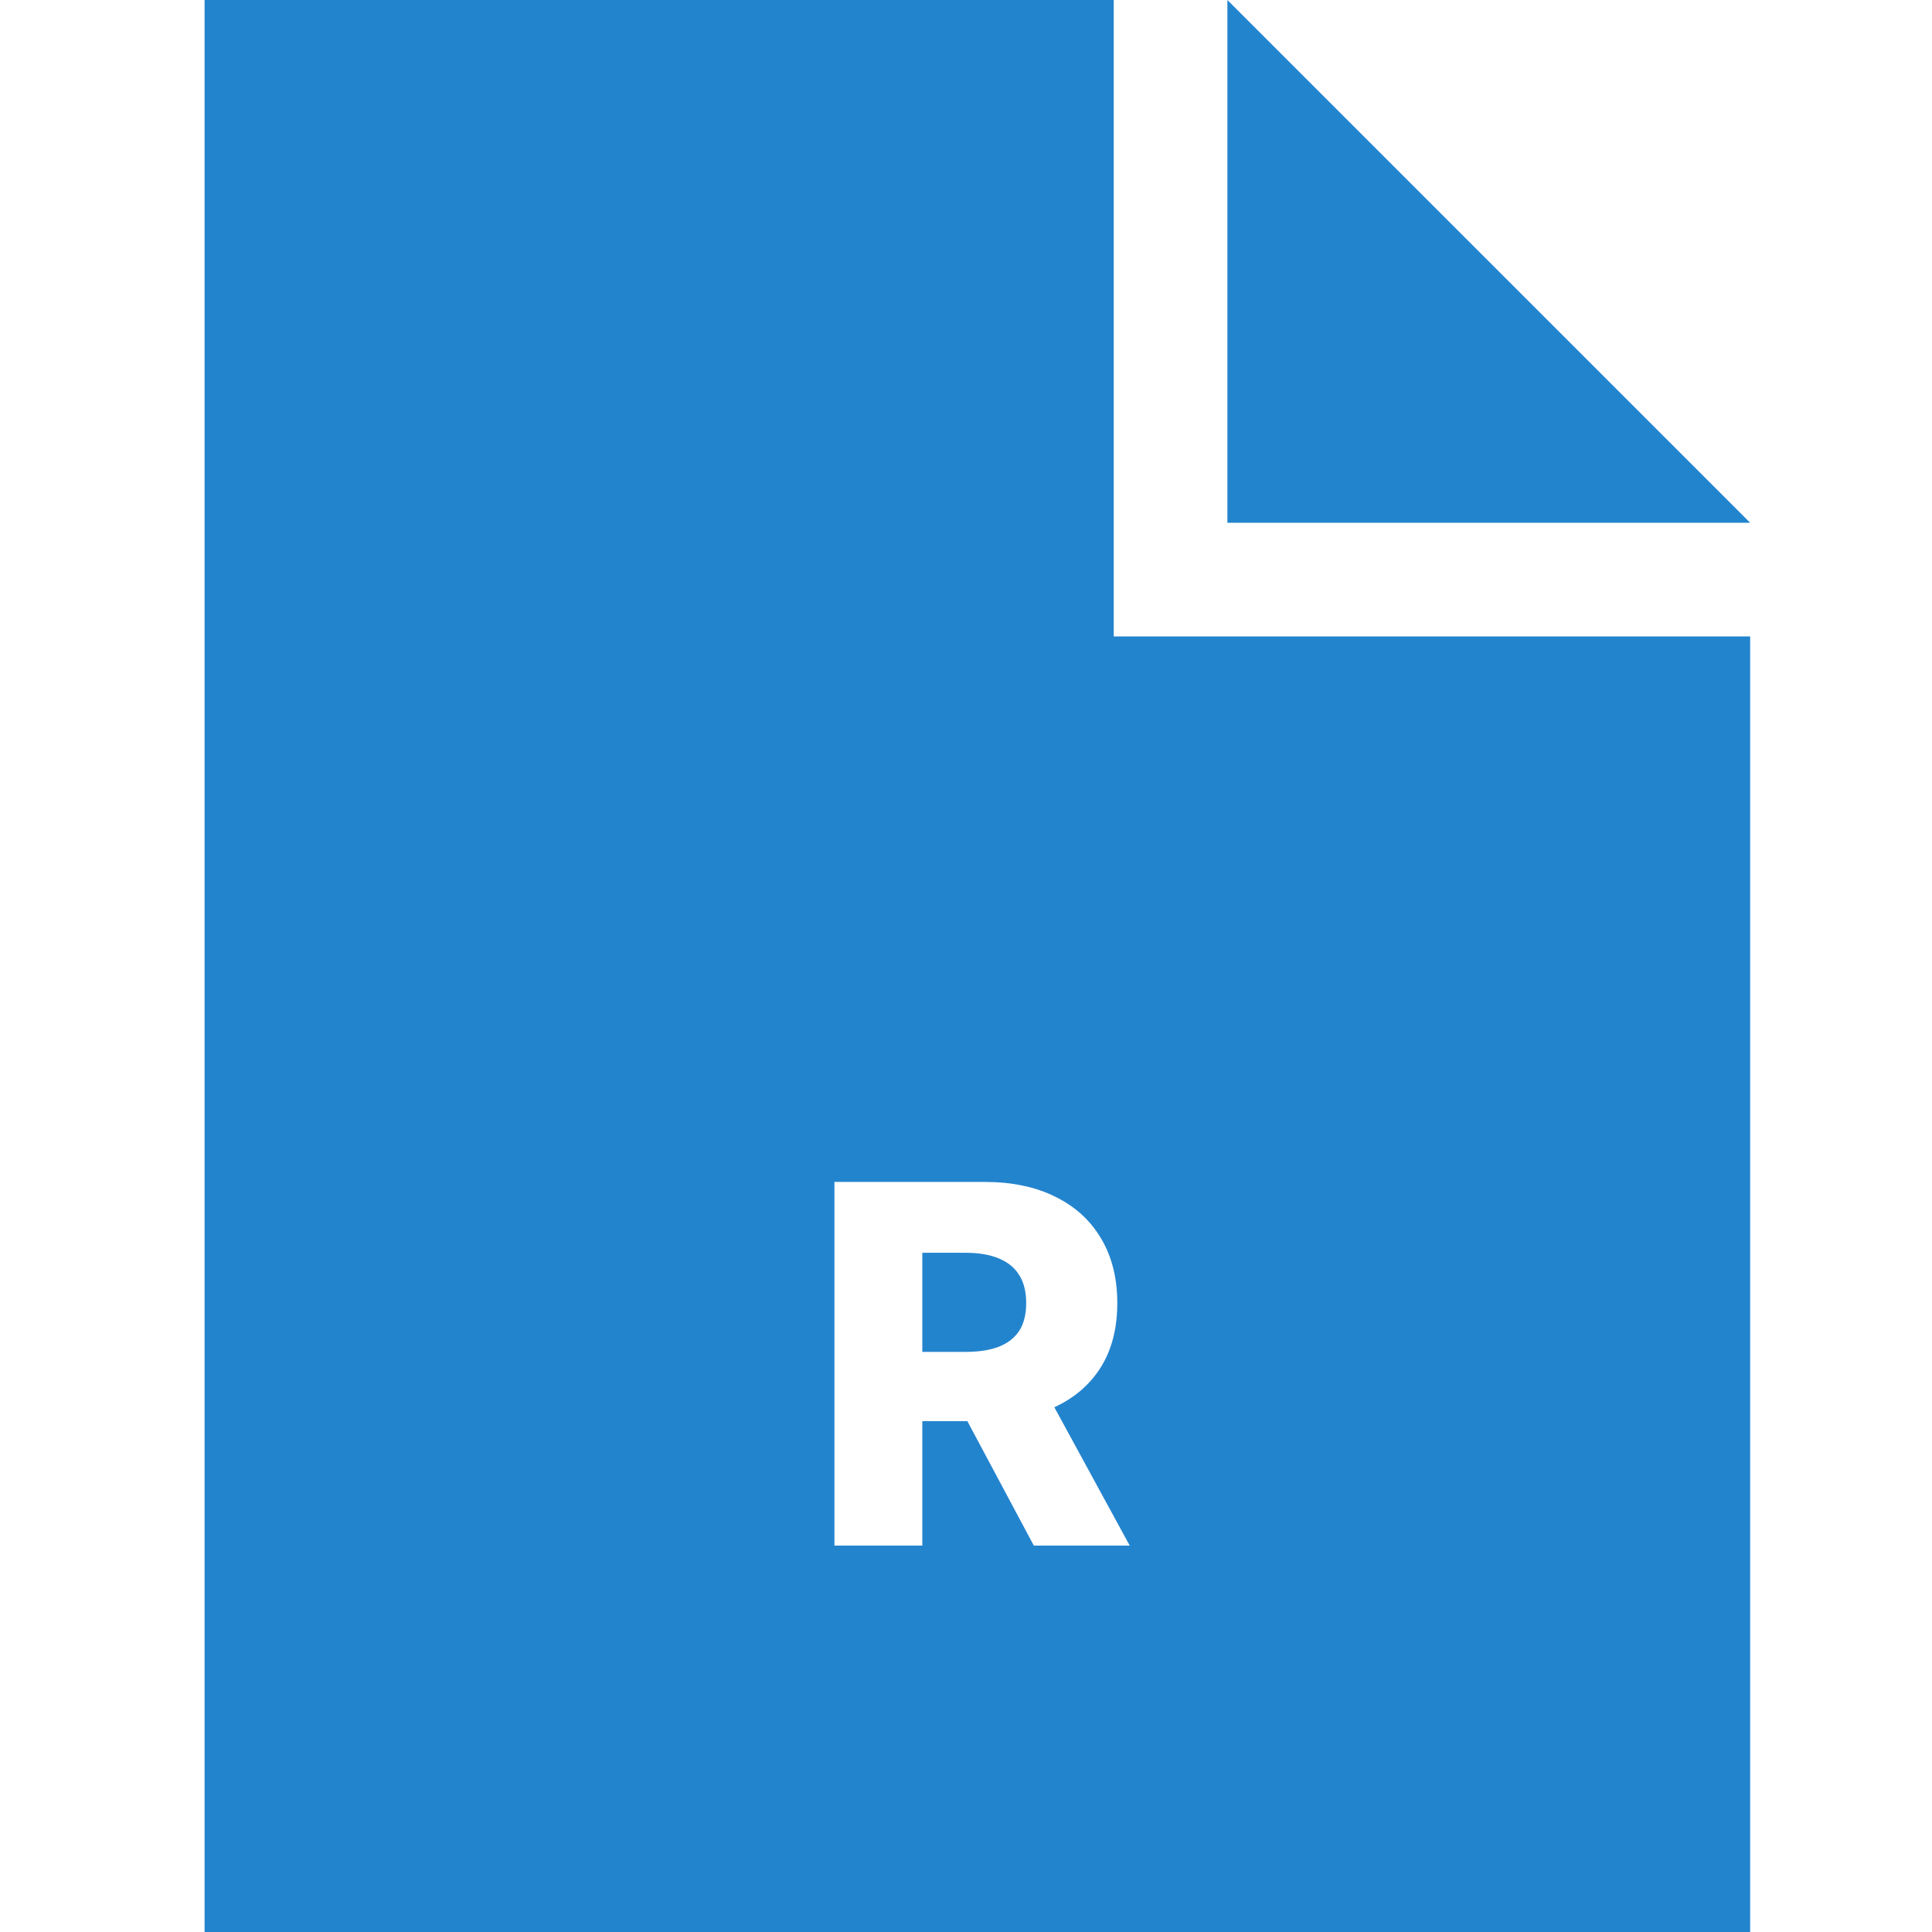 <svg width="85" height="85" viewBox="0 0 85 85" fill="none" xmlns="http://www.w3.org/2000/svg">
<path fill-rule="evenodd" clip-rule="evenodd" d="M49 0H9V85H77V28H49V0ZM54 23V0L77 23H54ZM36.711 52V68H40.578V62.523H42.559L45.484 68H49.703L46.386 61.913C47.268 61.507 47.949 60.922 48.43 60.156C48.914 59.38 49.156 58.438 49.156 57.328C49.156 56.234 48.919 55.289 48.445 54.492C47.971 53.69 47.297 53.075 46.422 52.648C45.552 52.216 44.518 52 43.32 52H36.711ZM40.578 59.477H42.484C43.068 59.477 43.555 59.401 43.945 59.25C44.341 59.094 44.641 58.859 44.844 58.547C45.047 58.229 45.148 57.823 45.148 57.328C45.148 56.833 45.047 56.425 44.844 56.102C44.641 55.773 44.341 55.529 43.945 55.367C43.55 55.2 43.062 55.117 42.484 55.117H40.578V59.477Z" fill="#2384CE"/>
</svg>
